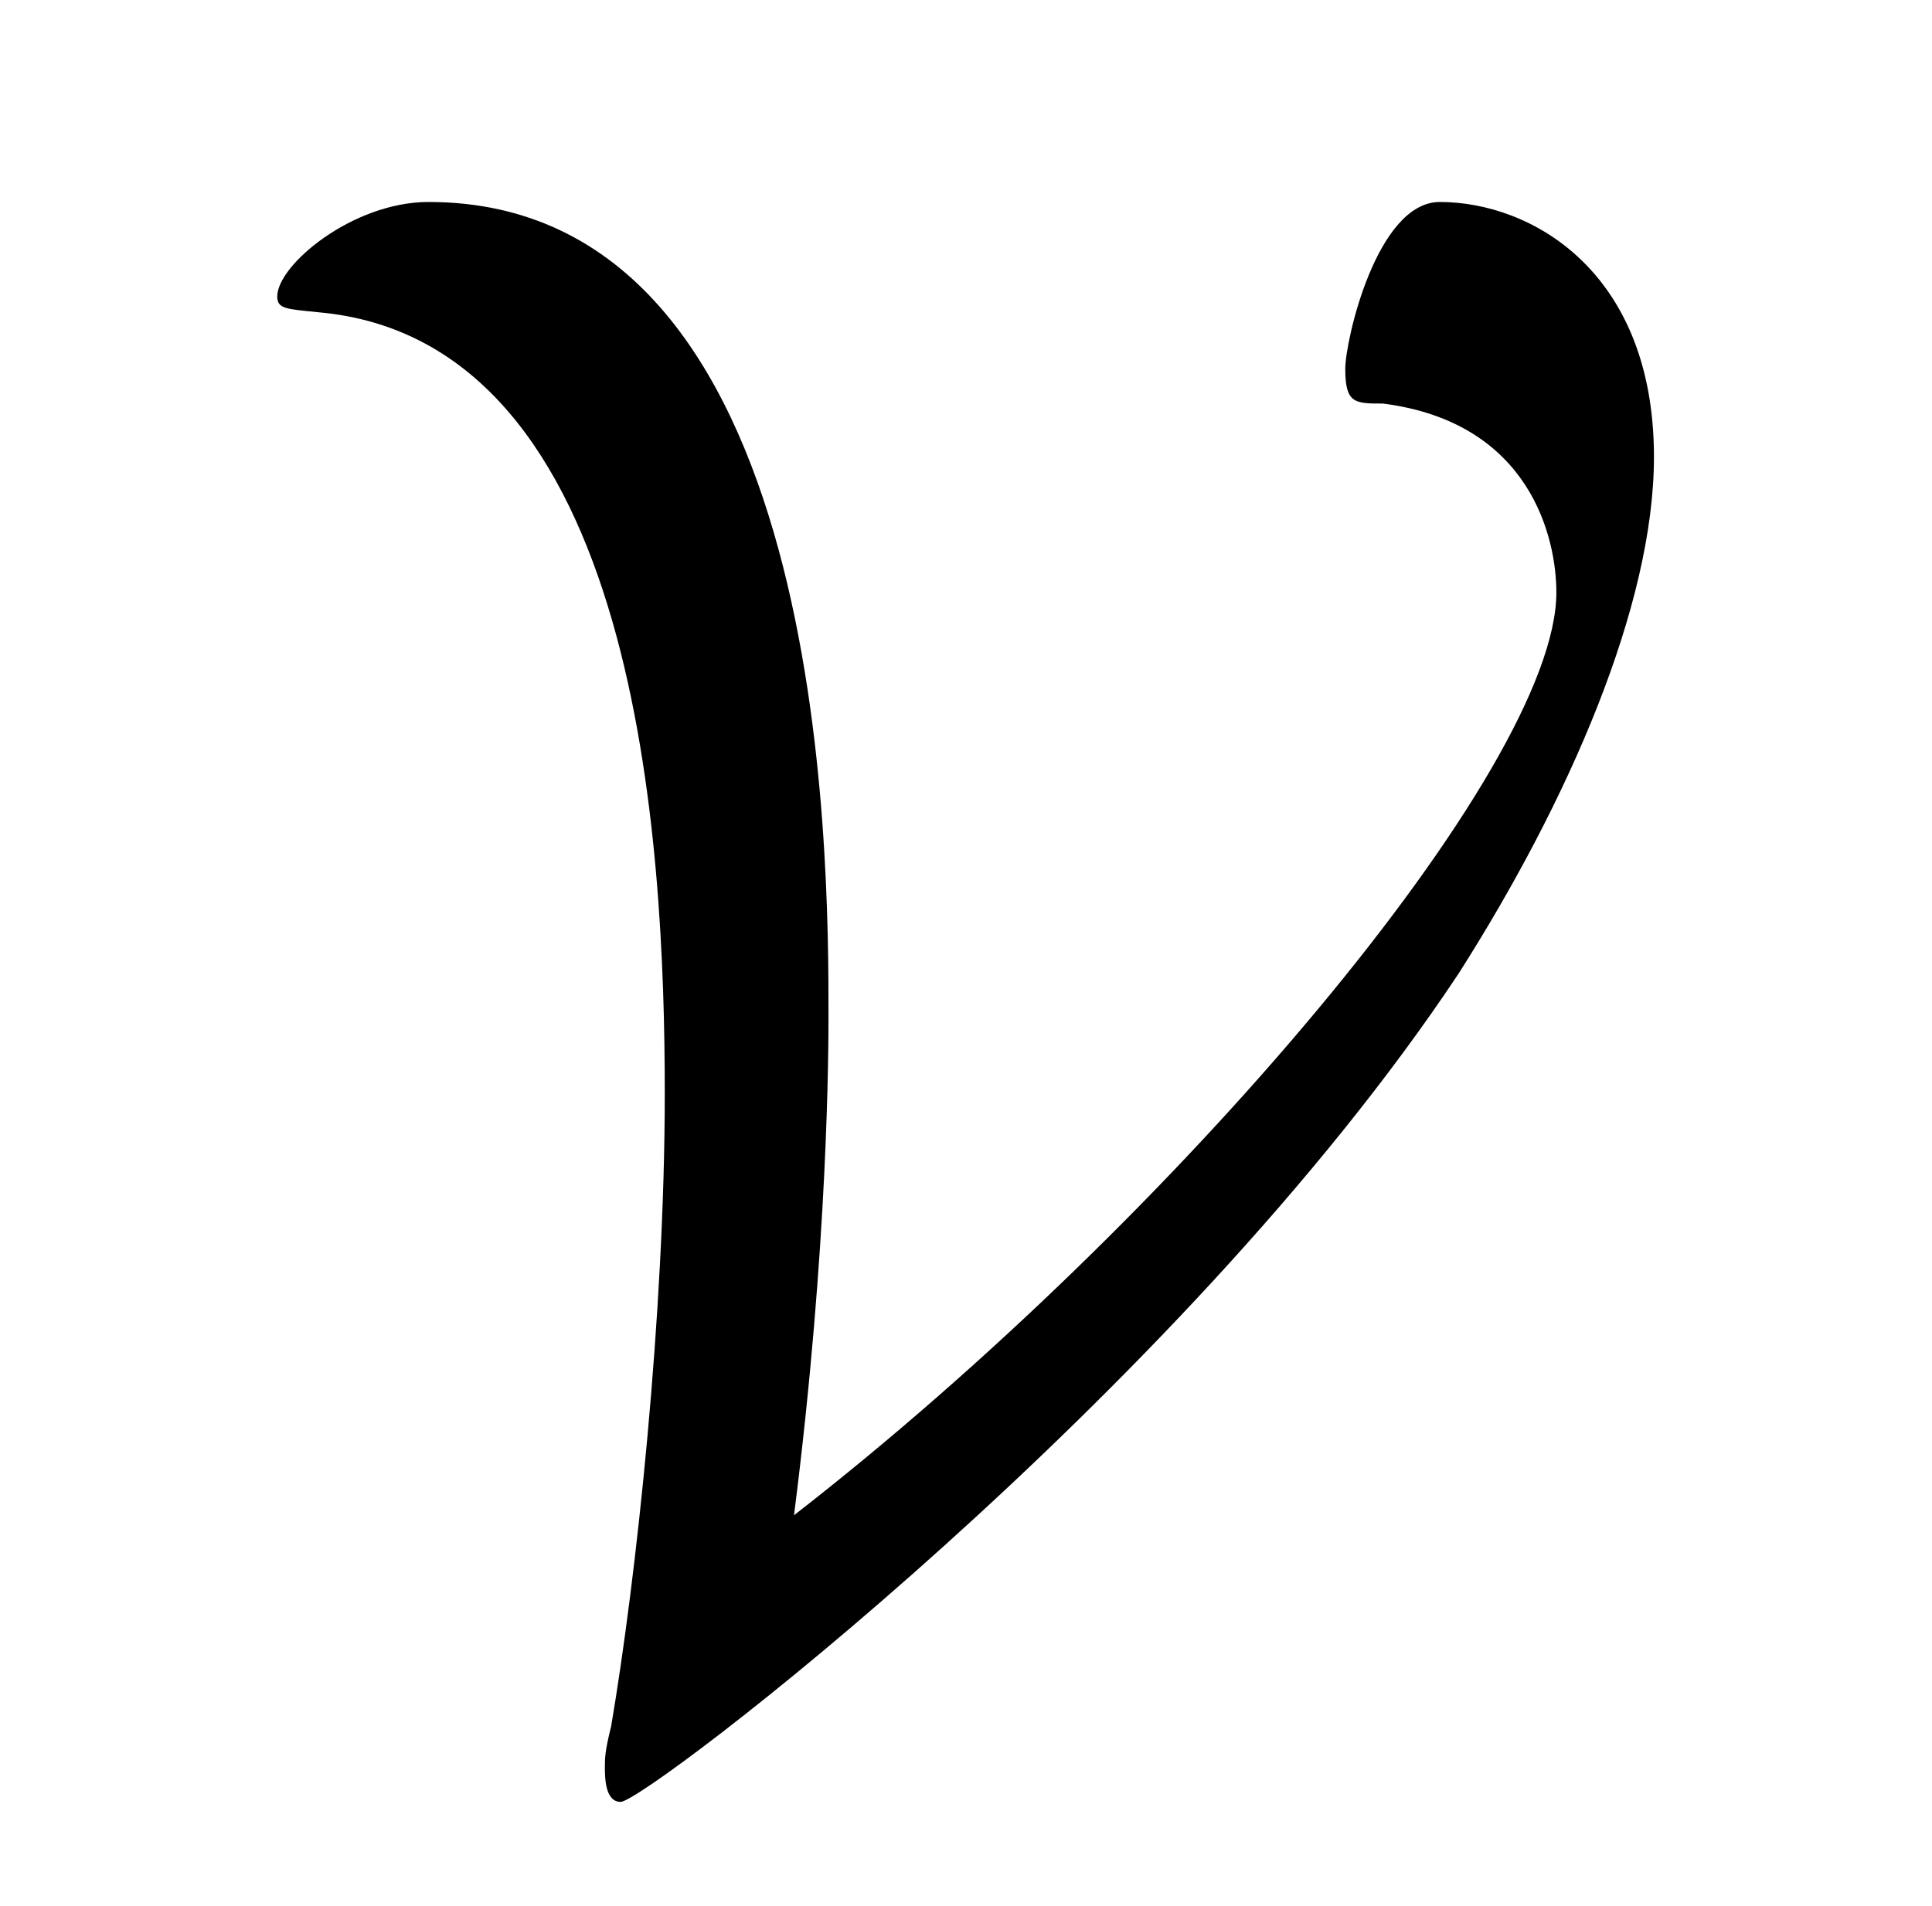 <?xml version="1.0" encoding="UTF-8"?>
<svg xmlns="http://www.w3.org/2000/svg" xmlns:xlink="http://www.w3.org/1999/xlink" viewBox="0 0 9.582 9.455" version="1.2">
<defs>
<g>
<symbol overflow="visible" id="glyph0-0">
<path style="stroke:none;" d=""/>
</symbol>
<symbol overflow="visible" id="glyph0-1">
<path style="stroke:none;" d="M 2.938 -0.938 C 3.109 -2.281 3.109 -3.266 3.109 -3.422 C 3.109 -4.203 3.109 -7.453 1.125 -7.453 C 0.75 -7.453 0.375 -7.141 0.375 -6.984 C 0.375 -6.922 0.422 -6.922 0.578 -6.906 C 2.172 -6.766 2.297 -4.266 2.297 -3.031 C 2.297 -1.938 2.156 -0.625 2.031 0.109 C 2 0.234 2 0.266 2 0.312 C 2 0.359 2 0.484 2.078 0.484 C 2.203 0.484 4.844 -1.531 6.234 -3.625 C 6.781 -4.484 7.203 -5.453 7.203 -6.188 C 7.203 -7.109 6.594 -7.453 6.141 -7.453 C 5.828 -7.453 5.672 -6.766 5.672 -6.625 C 5.672 -6.453 5.719 -6.453 5.859 -6.453 C 6.594 -6.359 6.719 -5.781 6.719 -5.516 C 6.719 -4.641 4.828 -2.406 2.938 -0.938 Z M 2.938 -0.938 "/>
</symbol>
</g>
</defs>
<g id="surface1">
<g style="fill:rgb(0%,0%,0%);fill-opacity:1;">
  <use xlink:href="#glyph0-1" x="1" y="8.455"/>
</g>
</g>
</svg>
